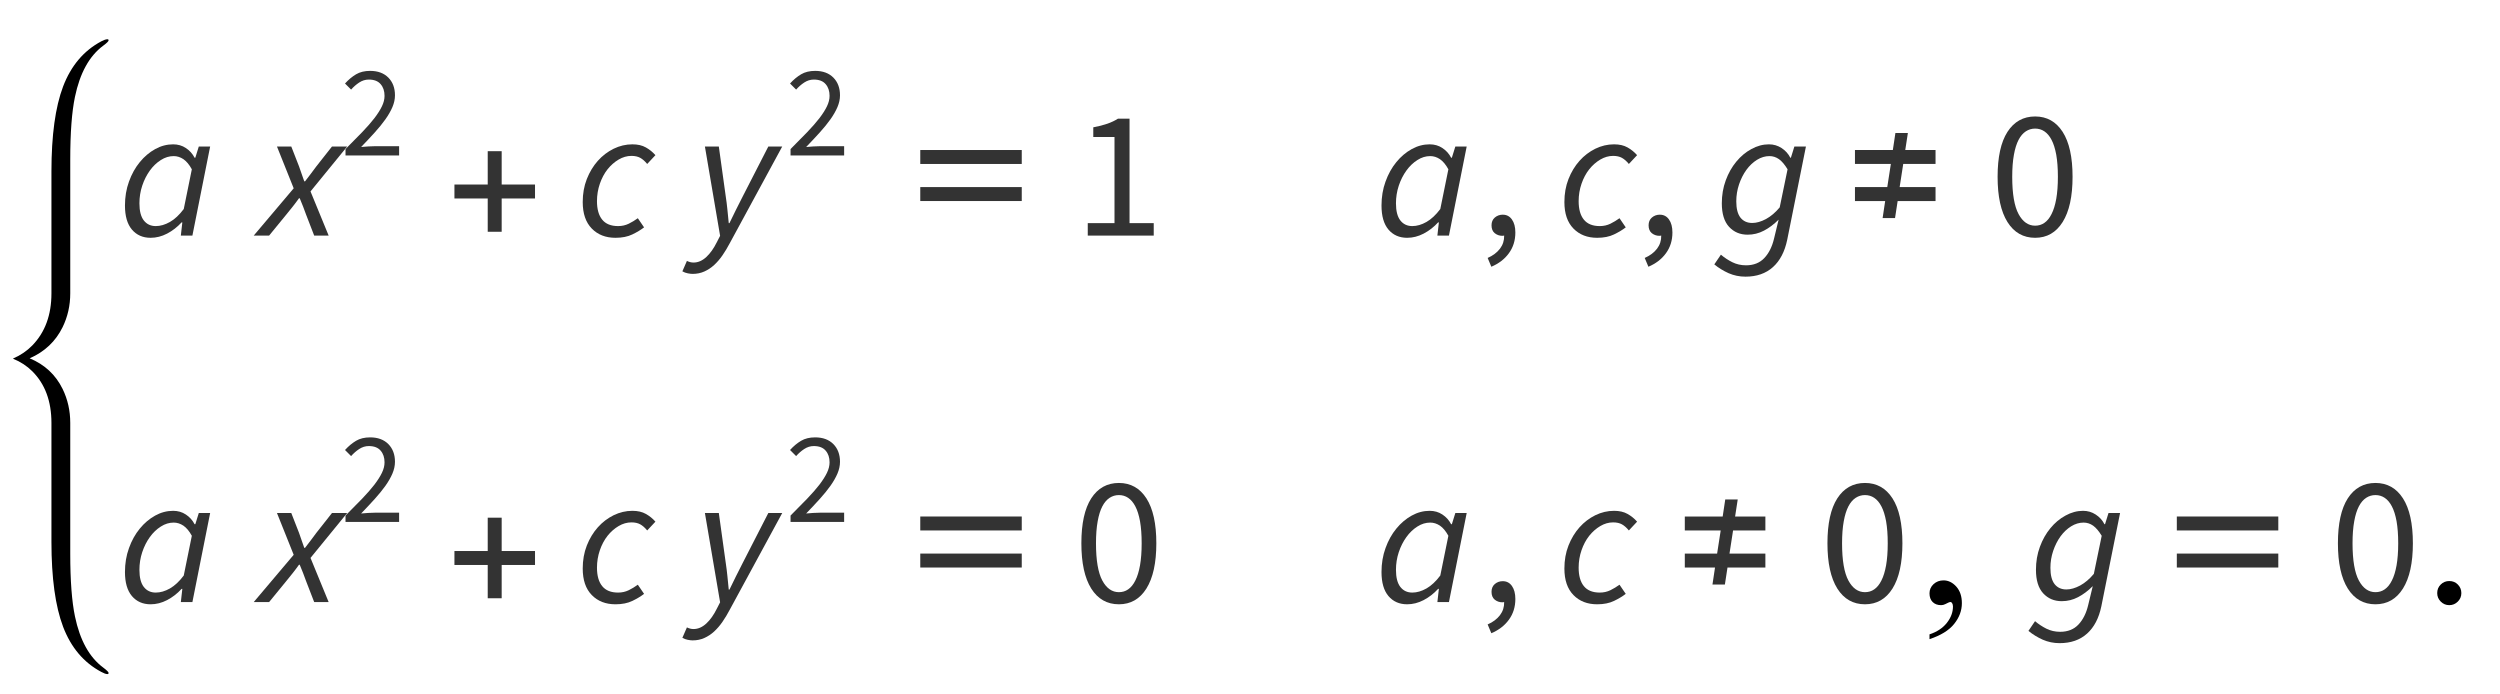 <?xml version="1.0" encoding="UTF-8"?>
<svg xmlns="http://www.w3.org/2000/svg" xmlns:xlink="http://www.w3.org/1999/xlink"  viewBox="0 0 191 53" version="1.1">
<defs>
<g>
<symbol overflow="visible" id="glyph0-0">
<path style="stroke:none;" d="M 0.504 0 L 2.324 -9.238 L 8.707 -9.238 L 6.887 0 Z M 4.73 -5.375 L 4.789 -5.375 L 5.727 -6.68 L 6.984 -8.457 L 3.781 -8.457 L 4.34 -6.68 Z M 2.102 -0.785 L 5.586 -0.785 L 4.969 -2.688 L 4.535 -4.102 L 4.48 -4.102 L 3.484 -2.688 Z M 1.68 -1.469 L 4.047 -4.762 L 2.996 -8.051 Z M 6.301 -1.469 L 7.645 -8.051 L 5.25 -4.762 Z M 6.301 -1.469 "/>
</symbol>
<symbol overflow="visible" id="glyph0-1">
<path style="stroke:none;" d="M 2.508 0.168 C 1.91 0.168 1.434 -0.043 1.078 -0.461 C 0.723 -0.883 0.547 -1.492 0.547 -2.297 C 0.547 -2.949 0.648 -3.562 0.855 -4.129 C 1.059 -4.699 1.336 -5.195 1.68 -5.613 C 2.023 -6.035 2.418 -6.367 2.855 -6.609 C 3.293 -6.852 3.754 -6.973 4.227 -6.973 C 4.59 -6.973 4.918 -6.879 5.199 -6.691 C 5.484 -6.504 5.707 -6.258 5.867 -5.949 L 5.922 -5.949 L 6.188 -6.805 L 7.055 -6.805 L 5.699 0 L 4.816 0 L 4.93 -1.008 L 4.871 -1.008 C 4.547 -0.652 4.176 -0.367 3.766 -0.152 C 3.355 0.062 2.934 0.168 2.508 0.168 Z M 2.898 -0.727 C 3.254 -0.727 3.613 -0.832 3.984 -1.043 C 4.352 -1.254 4.703 -1.582 5.039 -2.031 L 5.656 -5.066 C 5.461 -5.422 5.246 -5.68 5.012 -5.84 C 4.777 -5.996 4.531 -6.074 4.27 -6.074 C 3.934 -6.074 3.605 -5.977 3.289 -5.773 C 2.973 -5.574 2.691 -5.305 2.449 -4.969 C 2.207 -4.633 2.012 -4.25 1.867 -3.816 C 1.723 -3.383 1.652 -2.93 1.652 -2.465 C 1.652 -1.875 1.766 -1.441 1.988 -1.156 C 2.211 -0.871 2.516 -0.727 2.898 -0.727 Z M 2.898 -0.727 "/>
</symbol>
<symbol overflow="visible" id="glyph0-2">
<path style="stroke:none;" d="M -0.617 0 L 2.438 -3.613 L 1.16 -6.805 L 2.254 -6.805 L 2.844 -5.293 C 2.918 -5.086 2.984 -4.895 3.047 -4.711 C 3.105 -4.527 3.172 -4.34 3.246 -4.145 L 3.305 -4.145 C 3.445 -4.332 3.59 -4.52 3.738 -4.711 C 3.887 -4.902 4.031 -5.098 4.172 -5.293 L 5.363 -6.805 L 6.523 -6.805 L 3.723 -3.375 L 5.109 0 L 4.004 0 L 3.387 -1.598 C 3.312 -1.801 3.238 -2.008 3.156 -2.219 C 3.078 -2.43 2.992 -2.641 2.898 -2.855 L 2.844 -2.855 C 2.691 -2.641 2.539 -2.434 2.379 -2.234 C 2.223 -2.031 2.055 -1.824 1.875 -1.609 L 0.559 0 Z M -0.617 0 "/>
</symbol>
<symbol overflow="visible" id="glyph0-3">
<path style="stroke:none;" d="M 3.023 0.168 C 2.277 0.168 1.672 -0.066 1.211 -0.539 C 0.75 -1.012 0.52 -1.684 0.52 -2.562 C 0.52 -3.195 0.621 -3.781 0.832 -4.32 C 1.043 -4.855 1.324 -5.32 1.672 -5.711 C 2.023 -6.105 2.426 -6.41 2.883 -6.637 C 3.34 -6.859 3.816 -6.973 4.312 -6.973 C 4.723 -6.973 5.066 -6.895 5.348 -6.734 C 5.629 -6.574 5.871 -6.379 6.074 -6.145 L 5.445 -5.473 C 5.27 -5.688 5.09 -5.844 4.914 -5.941 C 4.738 -6.039 4.512 -6.09 4.242 -6.09 C 3.906 -6.09 3.578 -5.996 3.262 -5.809 C 2.945 -5.621 2.664 -5.375 2.414 -5.062 C 2.168 -4.75 1.973 -4.383 1.828 -3.961 C 1.684 -3.543 1.609 -3.098 1.609 -2.633 C 1.609 -2.016 1.742 -1.543 2.008 -1.219 C 2.273 -0.891 2.68 -0.727 3.219 -0.727 C 3.52 -0.727 3.793 -0.789 4.039 -0.91 C 4.285 -1.031 4.516 -1.172 4.73 -1.328 L 5.207 -0.629 C 4.965 -0.441 4.668 -0.262 4.312 -0.09 C 3.957 0.082 3.527 0.168 3.023 0.168 Z M 3.023 0.168 "/>
</symbol>
<symbol overflow="visible" id="glyph0-4">
<path style="stroke:none;" d="M -0.086 2.926 C -0.188 2.926 -0.309 2.91 -0.453 2.883 C -0.598 2.855 -0.738 2.805 -0.867 2.73 L -0.52 1.934 C -0.352 2.016 -0.184 2.059 -0.016 2.059 C 0.332 2.059 0.656 1.918 0.961 1.637 C 1.262 1.359 1.531 0.98 1.766 0.504 L 2.016 0.016 L 0.855 -6.805 L 1.918 -6.805 L 2.449 -2.98 C 2.496 -2.672 2.539 -2.34 2.574 -1.98 C 2.613 -1.621 2.645 -1.277 2.676 -0.953 L 2.73 -0.953 C 2.891 -1.277 3.055 -1.617 3.227 -1.969 C 3.398 -2.316 3.57 -2.656 3.738 -2.98 L 5.699 -6.805 L 6.762 -6.805 L 2.758 0.574 C 2.582 0.91 2.395 1.219 2.199 1.504 C 2.004 1.789 1.789 2.035 1.562 2.246 C 1.332 2.457 1.082 2.621 0.812 2.742 C 0.543 2.863 0.242 2.926 -0.086 2.926 Z M -0.086 2.926 "/>
</symbol>
<symbol overflow="visible" id="glyph0-5">
<path style="stroke:none;" d="M 2.352 3.137 C 1.895 3.137 1.465 3.047 1.062 2.871 C 0.664 2.691 0.297 2.469 -0.027 2.199 L 0.477 1.457 C 0.738 1.68 1.027 1.871 1.344 2.031 C 1.66 2.188 2.012 2.27 2.395 2.27 C 2.98 2.27 3.449 2.082 3.793 1.715 C 4.141 1.348 4.387 0.855 4.535 0.238 L 4.887 -1.219 C 4.531 -0.863 4.156 -0.582 3.766 -0.379 C 3.375 -0.172 2.957 -0.07 2.52 -0.07 C 1.941 -0.07 1.469 -0.27 1.098 -0.672 C 0.73 -1.074 0.547 -1.672 0.547 -2.465 C 0.547 -3.09 0.645 -3.676 0.848 -4.223 C 1.047 -4.766 1.316 -5.242 1.652 -5.648 C 1.988 -6.055 2.371 -6.379 2.809 -6.613 C 3.242 -6.852 3.688 -6.973 4.145 -6.973 C 4.5 -6.973 4.82 -6.879 5.109 -6.691 C 5.398 -6.504 5.625 -6.258 5.781 -5.949 L 5.824 -5.949 L 6.09 -6.805 L 6.973 -6.805 L 5.543 0.32 C 5.355 1.227 4.992 1.922 4.453 2.406 C 3.91 2.895 3.211 3.137 2.352 3.137 Z M 2.871 -0.965 C 3.195 -0.965 3.547 -1.066 3.922 -1.266 C 4.293 -1.469 4.645 -1.766 4.969 -2.156 L 5.57 -5.066 C 5.355 -5.422 5.137 -5.68 4.914 -5.84 C 4.691 -5.996 4.449 -6.074 4.188 -6.074 C 3.859 -6.074 3.543 -5.98 3.234 -5.789 C 2.926 -5.598 2.656 -5.34 2.422 -5.02 C 2.188 -4.695 2.004 -4.328 1.863 -3.914 C 1.723 -3.496 1.652 -3.066 1.652 -2.617 C 1.652 -2.059 1.758 -1.645 1.973 -1.371 C 2.188 -1.102 2.488 -0.965 2.871 -0.965 Z M 2.871 -0.965 "/>
</symbol>
<symbol overflow="visible" id="glyph1-0">
<path style="stroke:none;" d="M 0.883 0 L 0.883 -6.559 L 5.617 -6.559 L 5.617 0 Z M 1.957 -0.578 L 4.512 -0.578 L 3.789 -1.887 L 3.27 -2.914 L 3.23 -2.914 L 2.695 -1.887 Z M 3.23 -3.848 L 3.27 -3.848 L 3.758 -4.781 L 4.414 -5.965 L 2.078 -5.965 L 2.734 -4.781 Z M 1.531 -1.094 L 2.793 -3.379 L 1.531 -5.688 Z M 4.949 -1.094 L 4.949 -5.688 L 3.699 -3.379 Z M 4.949 -1.094 "/>
</symbol>
<symbol overflow="visible" id="glyph1-1">
<path style="stroke:none;" d="M 0.398 0 L 0.398 -0.488 C 0.875 -0.965 1.297 -1.395 1.668 -1.777 C 2.039 -2.164 2.352 -2.52 2.605 -2.848 C 2.855 -3.176 3.047 -3.477 3.18 -3.754 C 3.312 -4.027 3.379 -4.293 3.379 -4.551 C 3.379 -4.918 3.281 -5.215 3.082 -5.445 C 2.883 -5.68 2.582 -5.797 2.176 -5.797 C 1.91 -5.797 1.668 -5.719 1.441 -5.57 C 1.215 -5.422 1.012 -5.242 0.824 -5.031 L 0.359 -5.496 C 0.625 -5.789 0.906 -6.023 1.203 -6.199 C 1.5 -6.375 1.859 -6.461 2.277 -6.461 C 2.867 -6.461 3.328 -6.289 3.668 -5.949 C 4.004 -5.609 4.176 -5.156 4.176 -4.594 C 4.176 -4.293 4.109 -3.996 3.98 -3.691 C 3.852 -3.391 3.672 -3.078 3.445 -2.758 C 3.215 -2.438 2.945 -2.102 2.629 -1.754 C 2.312 -1.406 1.969 -1.035 1.59 -0.645 C 1.762 -0.66 1.941 -0.672 2.129 -0.688 C 2.312 -0.699 2.488 -0.707 2.652 -0.707 L 4.492 -0.707 L 4.492 0 Z M 0.398 0 "/>
</symbol>
<symbol overflow="visible" id="glyph2-0">
<path style="stroke:none;" d="M 0.812 0 L 0.812 -10.398 L 5.688 -10.398 L 5.688 0 Z M 1.625 -0.812 L 4.875 -0.812 L 4.875 -9.586 L 1.625 -9.586 Z M 1.625 -0.812 "/>
</symbol>
<symbol overflow="visible" id="glyph2-1">
<path style="stroke:none;" d="M 6.875 -2.836 L 4.328 -2.836 L 4.328 -0.293 L 3.262 -0.293 L 3.262 -2.836 L 0.719 -2.836 L 0.719 -3.902 L 3.262 -3.902 L 3.262 -6.449 L 4.328 -6.449 L 4.328 -3.902 L 6.875 -3.902 Z M 6.875 -2.836 "/>
</symbol>
<symbol overflow="visible" id="glyph2-2">
<path style="stroke:none;" d="M 9.062 -5.473 L 1.309 -5.473 L 1.309 -6.539 L 9.062 -6.539 Z M 9.062 -2.641 L 1.309 -2.641 L 1.309 -3.707 L 9.062 -3.707 Z M 9.062 -2.641 "/>
</symbol>
<symbol overflow="visible" id="glyph2-3">
<path style="stroke:none;" d="M 6.875 -2.641 L 3.98 -2.641 L 3.781 -1.34 L 2.832 -1.34 L 3.027 -2.641 L 0.719 -2.641 L 0.719 -3.707 L 3.188 -3.707 L 3.461 -5.473 L 0.719 -5.473 L 0.719 -6.539 L 3.613 -6.539 L 3.809 -7.84 L 4.762 -7.84 L 4.562 -6.539 L 6.875 -6.539 L 6.875 -5.473 L 4.406 -5.473 L 4.133 -3.707 L 6.875 -3.707 Z M 6.875 -2.641 "/>
</symbol>
<symbol overflow="visible" id="glyph3-0">
<path style="stroke:none;" d="M 1.246 0 L 1.246 -9.238 L 7.91 -9.238 L 7.91 0 Z M 2.758 -0.812 L 6.355 -0.812 L 5.336 -2.66 L 4.605 -4.102 L 4.551 -4.102 L 3.793 -2.66 Z M 4.551 -5.418 L 4.605 -5.418 L 5.293 -6.734 L 6.215 -8.398 L 2.926 -8.398 L 3.852 -6.734 Z M 2.156 -1.539 L 3.934 -4.762 L 2.156 -8.008 Z M 6.973 -1.539 L 6.973 -8.008 L 5.207 -4.762 Z M 6.973 -1.539 "/>
</symbol>
<symbol overflow="visible" id="glyph3-1">
<path style="stroke:none;" d="M 1.105 0 L 1.105 -0.953 L 3.148 -0.953 L 3.148 -7.531 L 1.527 -7.531 L 1.527 -8.273 C 1.938 -8.348 2.293 -8.441 2.598 -8.547 C 2.902 -8.652 3.172 -8.781 3.414 -8.934 L 4.297 -8.934 L 4.297 -0.953 L 6.145 -0.953 L 6.145 0 Z M 1.105 0 "/>
</symbol>
<symbol overflow="visible" id="glyph3-2">
<path style="stroke:none;" d="M 0.938 2.379 L 0.656 1.707 C 1.059 1.531 1.371 1.297 1.598 1 C 1.82 0.707 1.926 0.375 1.918 0 C 1.891 0.008 1.844 0.016 1.777 0.016 C 1.555 0.016 1.359 -0.055 1.195 -0.188 C 1.031 -0.324 0.953 -0.523 0.953 -0.785 C 0.953 -1.035 1.035 -1.234 1.203 -1.379 C 1.371 -1.523 1.574 -1.598 1.805 -1.598 C 2.105 -1.598 2.34 -1.477 2.512 -1.23 C 2.684 -0.988 2.773 -0.656 2.773 -0.238 C 2.773 0.367 2.609 0.895 2.281 1.344 C 1.957 1.793 1.508 2.137 0.938 2.379 Z M 0.938 2.379 "/>
</symbol>
<symbol overflow="visible" id="glyph3-3">
<path style="stroke:none;" d="M 3.484 0.168 C 2.582 0.168 1.875 -0.234 1.371 -1.035 C 0.867 -1.84 0.617 -2.992 0.617 -4.492 C 0.617 -5.996 0.867 -7.141 1.371 -7.926 C 1.875 -8.707 2.582 -9.102 3.484 -9.102 C 4.383 -9.102 5.082 -8.707 5.586 -7.926 C 6.09 -7.141 6.344 -5.996 6.344 -4.492 C 6.344 -2.992 6.09 -1.84 5.586 -1.035 C 5.082 -0.234 4.383 0.168 3.484 0.168 Z M 3.484 -0.758 C 3.746 -0.758 3.984 -0.828 4.191 -0.973 C 4.402 -1.117 4.586 -1.34 4.738 -1.645 C 4.895 -1.949 5.012 -2.336 5.098 -2.809 C 5.18 -3.277 5.223 -3.84 5.223 -4.492 C 5.223 -5.148 5.18 -5.707 5.098 -6.176 C 5.012 -6.641 4.895 -7.02 4.738 -7.316 C 4.586 -7.609 4.402 -7.824 4.191 -7.965 C 3.984 -8.105 3.746 -8.176 3.484 -8.176 C 3.223 -8.176 2.988 -8.105 2.773 -7.965 C 2.559 -7.824 2.371 -7.609 2.219 -7.316 C 2.066 -7.02 1.945 -6.641 1.863 -6.176 C 1.777 -5.707 1.734 -5.148 1.734 -4.492 C 1.734 -3.188 1.898 -2.238 2.219 -1.645 C 2.539 -1.051 2.965 -0.758 3.484 -0.758 Z M 3.484 -0.758 "/>
</symbol>
<symbol overflow="visible" id="glyph4-0">
<path style="stroke:none;" d="M 2.359 0 L 2.359 -10.625 L 10.859 -10.625 L 10.859 0 Z M 2.625 -0.266 L 10.594 -0.266 L 10.594 -10.359 L 2.625 -10.359 Z M 2.625 -0.266 "/>
</symbol>
<symbol overflow="visible" id="glyph4-1">
<path style="stroke:none;" d="M 0.914 2.832 L 0.914 2.465 C 1.484 2.277 1.926 1.984 2.238 1.59 C 2.551 1.195 2.707 0.773 2.707 0.332 C 2.707 0.227 2.68 0.137 2.633 0.066 C 2.594 0.016 2.555 -0.008 2.516 -0.008 C 2.453 -0.008 2.32 0.047 2.117 0.156 C 2.016 0.207 1.91 0.234 1.801 0.234 C 1.531 0.234 1.312 0.152 1.152 -0.008 C 0.992 -0.168 0.914 -0.391 0.914 -0.672 C 0.914 -0.945 1.016 -1.176 1.223 -1.371 C 1.43 -1.562 1.684 -1.66 1.984 -1.66 C 2.348 -1.66 2.676 -1.5 2.961 -1.184 C 3.246 -0.863 3.387 -0.441 3.387 0.082 C 3.387 0.652 3.188 1.184 2.793 1.672 C 2.398 2.164 1.77 2.547 0.914 2.832 Z M 0.914 2.832 "/>
</symbol>
<symbol overflow="visible" id="glyph4-2">
<g>
</g>
</symbol>
<symbol overflow="visible" id="glyph4-3">
<path style="stroke:none;" d="M 2.125 -1.609 C 2.387 -1.609 2.605 -1.52 2.781 -1.34 C 2.957 -1.16 3.047 -0.945 3.047 -0.688 C 3.047 -0.434 2.957 -0.219 2.777 -0.039 C 2.598 0.141 2.379 0.234 2.125 0.234 C 1.871 0.234 1.652 0.141 1.473 -0.039 C 1.293 -0.219 1.203 -0.434 1.203 -0.688 C 1.203 -0.949 1.293 -1.168 1.473 -1.344 C 1.652 -1.523 1.871 -1.609 2.125 -1.609 Z M 2.125 -1.609 "/>
</symbol>
</g>
<clipPath id="clip1">
  <path d="M 154.801 39 L 162 39 L 162 50 L 154.801 50 Z M 154.801 39 "/>
</clipPath>
<clipPath id="clip2">
  <path d="M 178 36 L 184.801 36 L 184.801 47 L 178 47 Z M 178 36 "/>
</clipPath>
</defs>
<g id="surface786537">
<path style=" stroke:none;fill-rule:nonzero;fill:rgb(0%,0%,0%);fill-opacity:1;" d="M 5.367 33.117 L 5.367 32.312 C 5.367 31.375 5.172 30.508 4.781 29.711 C 4.25 28.629 3.41 27.848 2.266 27.375 C 3.41 26.875 4.25 26.082 4.781 25 C 5.172 24.203 5.367 23.34 5.367 22.414 L 5.367 12.18 C 5.367 10.137 5.488 8.543 5.727 7.398 C 6.105 5.582 6.824 4.277 7.883 3.492 C 8.16 3.289 8.297 3.152 8.297 3.078 C 8.297 3.027 8.266 3 8.203 3 C 8.094 3 7.941 3.051 7.742 3.156 C 6.398 3.871 5.426 5.02 4.82 6.609 C 4.227 8.176 3.93 10.34 3.93 13.094 L 3.93 22.414 C 3.93 24.066 3.441 25.391 2.469 26.391 C 2.062 26.809 1.574 27.141 1 27.391 L 1 27.406 C 1.574 27.641 2.062 27.961 2.469 28.367 C 3.441 29.336 3.93 30.652 3.93 32.312 L 3.93 41.398 C 3.93 44.152 4.227 46.316 4.82 47.883 C 5.426 49.473 6.398 50.621 7.742 51.336 C 7.941 51.445 8.094 51.5 8.203 51.5 C 8.266 51.5 8.297 51.473 8.297 51.414 C 8.297 51.348 8.16 51.207 7.883 51 C 6.824 50.215 6.105 48.91 5.727 47.094 C 5.488 45.949 5.367 44.355 5.367 42.312 Z M 5.367 33.117 "/>
<g style="fill:rgb(20%,20%,20%);fill-opacity:1;">
  <use xlink:href="#glyph0-1" x="9" y="18"/>
</g>
<g style="fill:rgb(20%,20%,20%);fill-opacity:1;">
  <use xlink:href="#glyph0-2" x="20" y="18"/>
</g>
<g style="fill:rgb(20%,20%,20%);fill-opacity:1;">
  <use xlink:href="#glyph1-1" x="26" y="11.876"/>
</g>
<g style="fill:rgb(20%,20%,20%);fill-opacity:1;">
  <use xlink:href="#glyph2-1" x="34" y="18"/>
</g>
<g style="fill:rgb(20%,20%,20%);fill-opacity:1;">
  <use xlink:href="#glyph0-3" x="44" y="18"/>
</g>
<g style="fill:rgb(20%,20%,20%);fill-opacity:1;">
  <use xlink:href="#glyph0-4" x="53" y="18"/>
</g>
<g style="fill:rgb(20%,20%,20%);fill-opacity:1;">
  <use xlink:href="#glyph1-1" x="60" y="11.876"/>
</g>
<g style="fill:rgb(20%,20%,20%);fill-opacity:1;">
  <use xlink:href="#glyph2-2" x="69" y="18"/>
</g>
<g style="fill:rgb(20%,20%,20%);fill-opacity:1;">
  <use xlink:href="#glyph3-1" x="82" y="18"/>
</g>
<g style="fill:rgb(20%,20%,20%);fill-opacity:1;">
  <use xlink:href="#glyph0-1" x="105" y="18"/>
</g>
<g style="fill:rgb(20%,20%,20%);fill-opacity:1;">
  <use xlink:href="#glyph3-2" x="113" y="18"/>
</g>
<g style="fill:rgb(20%,20%,20%);fill-opacity:1;">
  <use xlink:href="#glyph0-3" x="119" y="18"/>
</g>
<g style="fill:rgb(20%,20%,20%);fill-opacity:1;">
  <use xlink:href="#glyph3-2" x="125" y="18"/>
</g>
<g style="fill:rgb(20%,20%,20%);fill-opacity:1;">
  <use xlink:href="#glyph0-5" x="131" y="18"/>
</g>
<g style="fill:rgb(20%,20%,20%);fill-opacity:1;">
  <use xlink:href="#glyph2-3" x="141" y="18"/>
</g>
<g style="fill:rgb(20%,20%,20%);fill-opacity:1;">
  <use xlink:href="#glyph3-3" x="152" y="18"/>
</g>
<g style="fill:rgb(20%,20%,20%);fill-opacity:1;">
  <use xlink:href="#glyph0-1" x="9" y="46"/>
</g>
<g style="fill:rgb(20%,20%,20%);fill-opacity:1;">
  <use xlink:href="#glyph0-2" x="20" y="46"/>
</g>
<g style="fill:rgb(20%,20%,20%);fill-opacity:1;">
  <use xlink:href="#glyph1-1" x="26" y="39.876"/>
</g>
<g style="fill:rgb(20%,20%,20%);fill-opacity:1;">
  <use xlink:href="#glyph2-1" x="34" y="46"/>
</g>
<g style="fill:rgb(20%,20%,20%);fill-opacity:1;">
  <use xlink:href="#glyph0-3" x="44" y="46"/>
</g>
<g style="fill:rgb(20%,20%,20%);fill-opacity:1;">
  <use xlink:href="#glyph0-4" x="53" y="46"/>
</g>
<g style="fill:rgb(20%,20%,20%);fill-opacity:1;">
  <use xlink:href="#glyph1-1" x="60" y="39.876"/>
</g>
<g style="fill:rgb(20%,20%,20%);fill-opacity:1;">
  <use xlink:href="#glyph2-2" x="69" y="46"/>
</g>
<g style="fill:rgb(20%,20%,20%);fill-opacity:1;">
  <use xlink:href="#glyph3-3" x="82" y="46"/>
</g>
<g style="fill:rgb(20%,20%,20%);fill-opacity:1;">
  <use xlink:href="#glyph0-1" x="105" y="46"/>
</g>
<g style="fill:rgb(20%,20%,20%);fill-opacity:1;">
  <use xlink:href="#glyph3-2" x="113" y="46"/>
</g>
<g style="fill:rgb(20%,20%,20%);fill-opacity:1;">
  <use xlink:href="#glyph0-3" x="119" y="46"/>
</g>
<g style="fill:rgb(20%,20%,20%);fill-opacity:1;">
  <use xlink:href="#glyph2-3" x="128" y="46"/>
</g>
<g style="fill:rgb(20%,20%,20%);fill-opacity:1;">
  <use xlink:href="#glyph3-3" x="139" y="46"/>
</g>
<g style="fill:rgb(0%,0%,0%);fill-opacity:1;">
  <use xlink:href="#glyph4-1" x="146.5" y="46"/>
  <use xlink:href="#glyph4-2" x="150.75" y="46"/>
</g>
<g clip-path="url(#clip1)" clip-rule="nonzero">
<g style="fill:rgb(20%,20%,20%);fill-opacity:1;">
  <use xlink:href="#glyph0-5" x="155" y="46"/>
</g>
</g>
<g style="fill:rgb(20%,20%,20%);fill-opacity:1;">
  <use xlink:href="#glyph2-2" x="165" y="46"/>
</g>
<g clip-path="url(#clip2)" clip-rule="nonzero">
<g style="fill:rgb(20%,20%,20%);fill-opacity:1;">
  <use xlink:href="#glyph3-3" x="178" y="46"/>
</g>
</g>
<g style="fill:rgb(0%,0%,0%);fill-opacity:1;">
  <use xlink:href="#glyph4-3" x="185" y="46"/>
</g>
</g>
</svg>